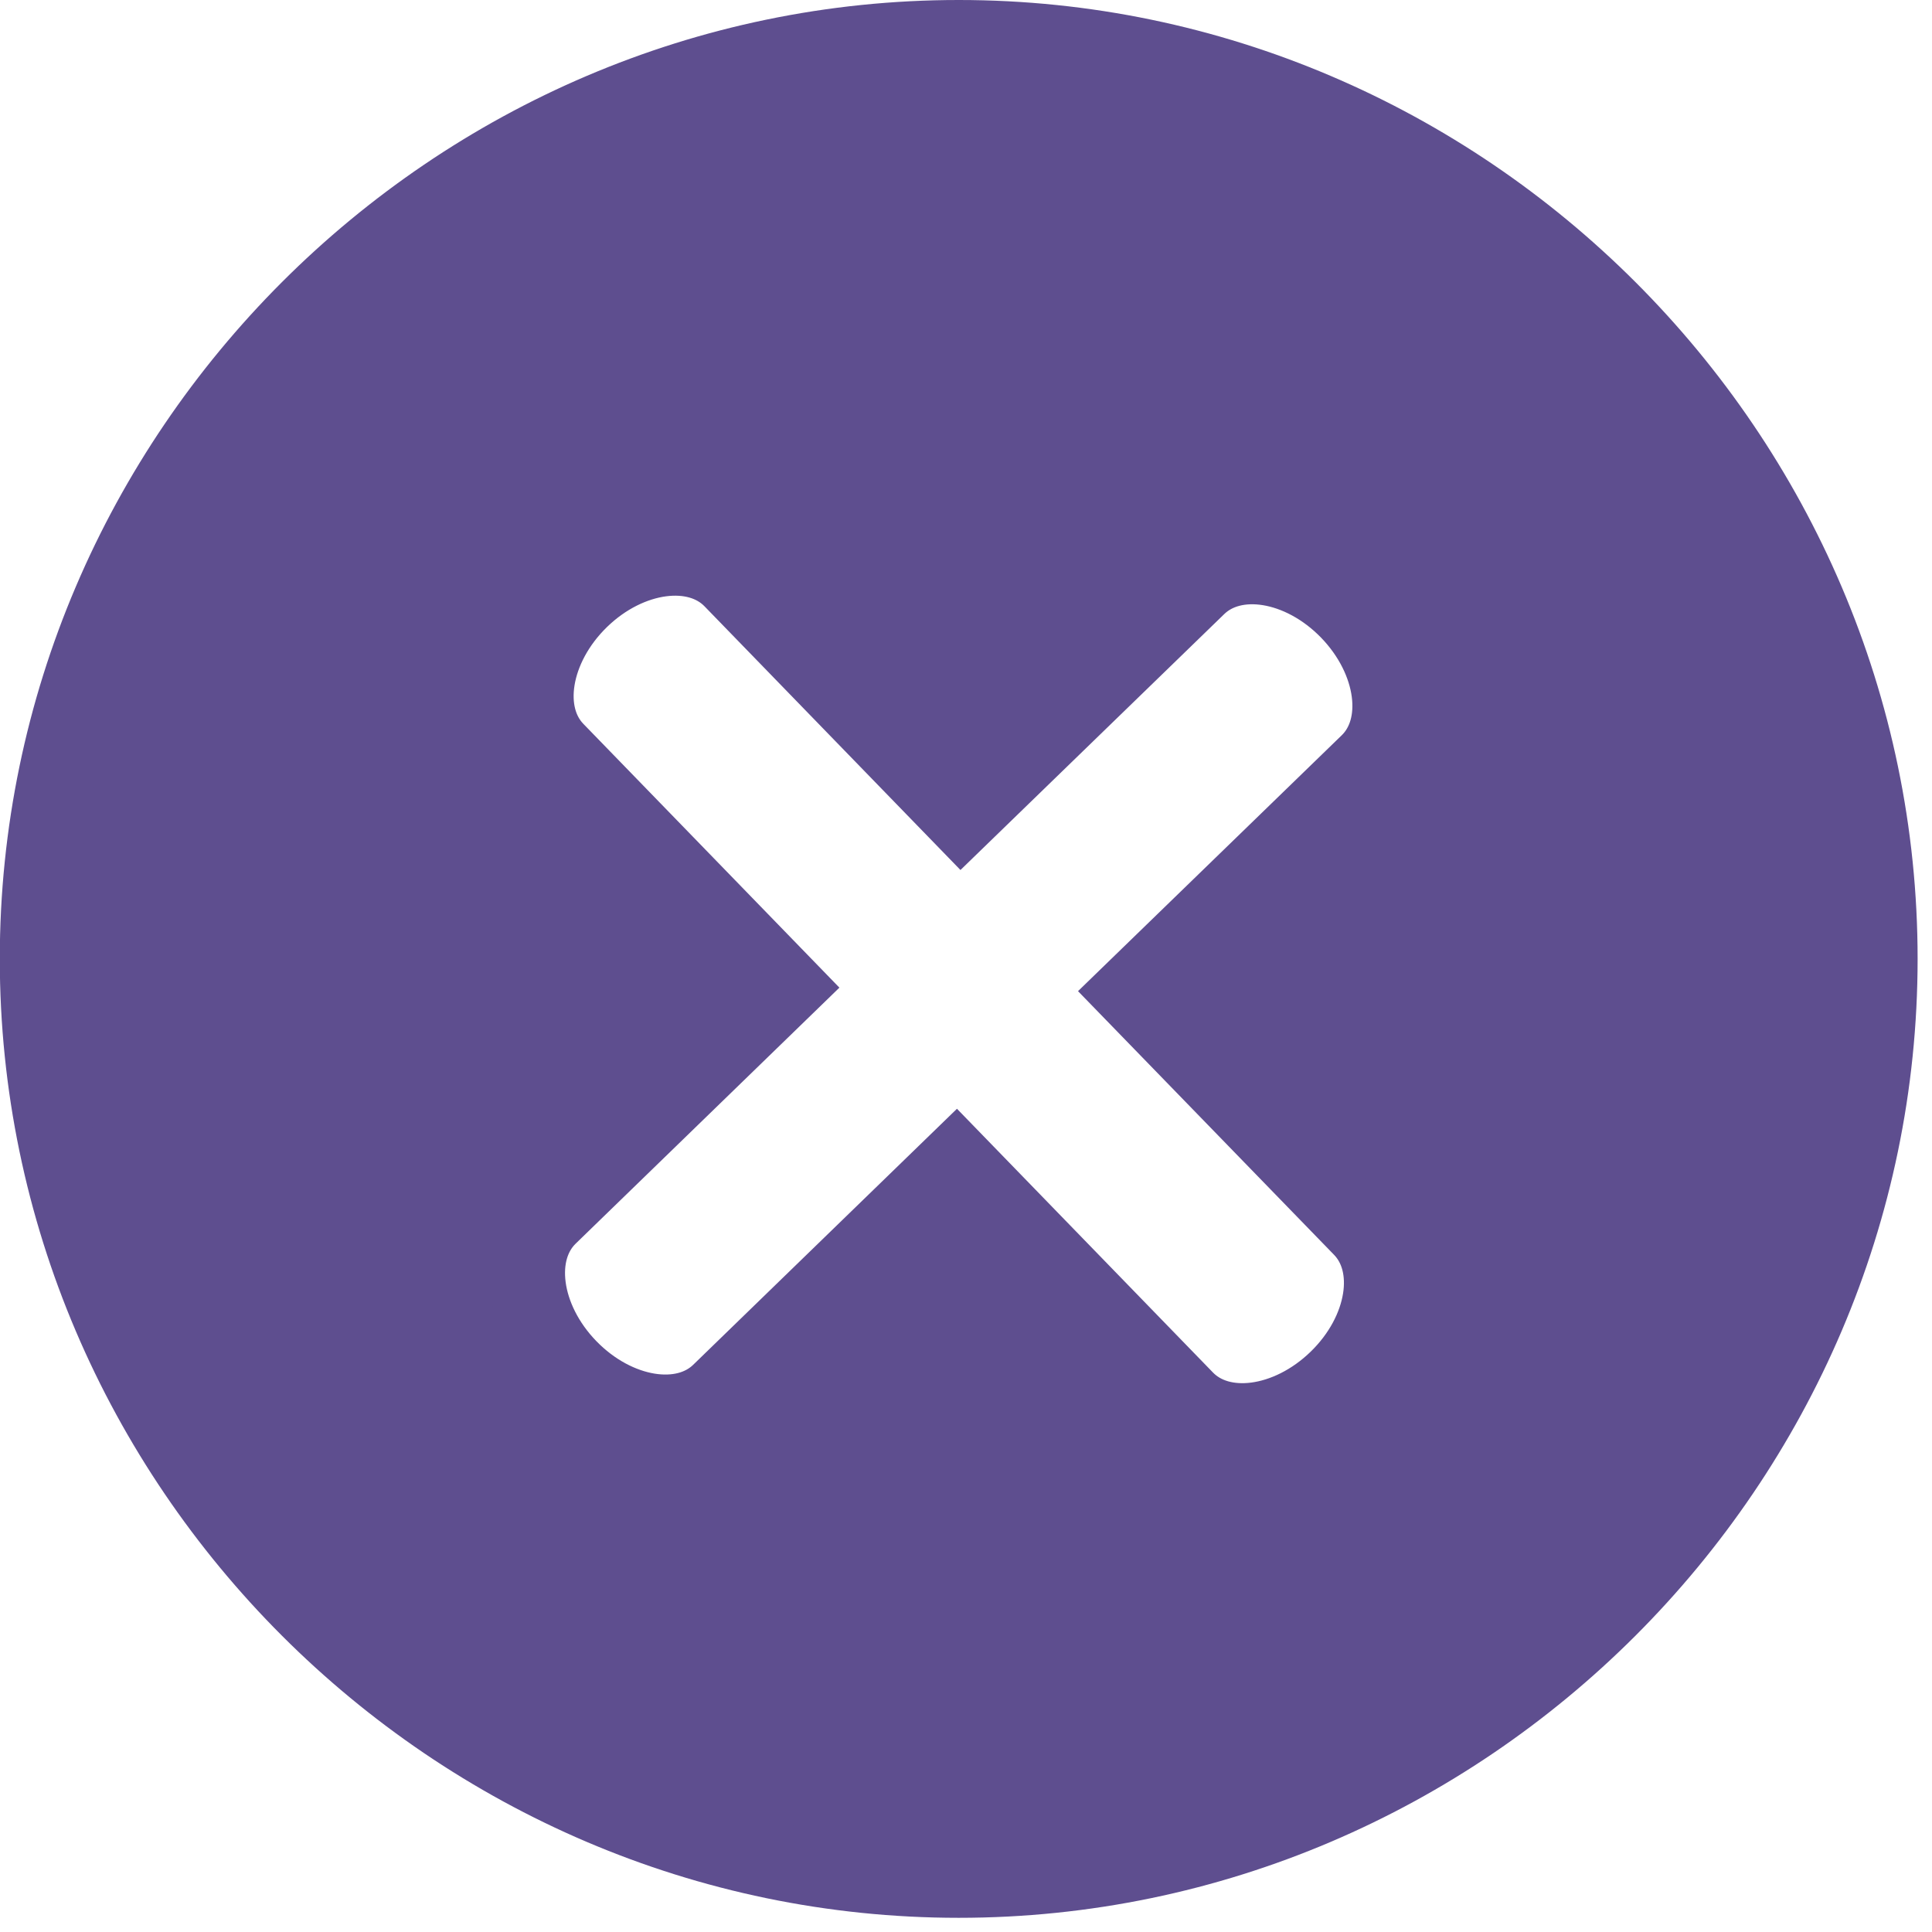 <?xml version="1.0" encoding="UTF-8" standalone="no"?>
<!DOCTYPE svg PUBLIC "-//W3C//DTD SVG 1.1//EN" "http://www.w3.org/Graphics/SVG/1.1/DTD/svg11.dtd">
<svg width="100%" height="100%" viewBox="0 0 76 76" version="1.1" xmlns="http://www.w3.org/2000/svg" xmlns:xlink="http://www.w3.org/1999/xlink" xml:space="preserve" xmlns:serif="http://www.serif.com/" style="fill-rule:evenodd;clip-rule:evenodd;">
    <g transform="matrix(1,0,0,1,1.5,1.5)">
        <path d="M36.22,0C36.218,-0 36.215,-0 36.213,-0C16.343,-0 -0.008,16.351 -0.008,36.221C-0.008,56.091 16.343,72.442 36.213,72.442C56.081,72.442 72.431,56.095 72.434,36.227C72.434,36.224 72.434,36.222 72.434,36.219C72.434,16.352 56.087,0.003 36.22,0ZM52.058,46.82C53.437,48.244 53.011,50.898 51.099,52.752C49.187,54.606 46.522,54.961 45.14,53.537L36.113,44.237L26.813,53.264C25.392,54.643 22.738,54.211 20.884,52.303C19.03,50.395 18.678,47.729 20.099,46.347L29.399,37.32L20.372,28.02C18.993,26.599 19.426,23.942 21.334,22.088C23.242,20.234 25.911,19.888 27.287,21.303L36.314,30.603L45.614,21.58C47.038,20.198 49.692,20.63 51.543,22.538C53.394,24.446 53.749,27.115 52.328,28.497L43.028,37.521L52.058,46.82Z" style="fill:rgb(94,78,143);fill-rule:nonzero;stroke:rgb(94,78,143);stroke-width:3px;"/>
    </g>
</svg>
